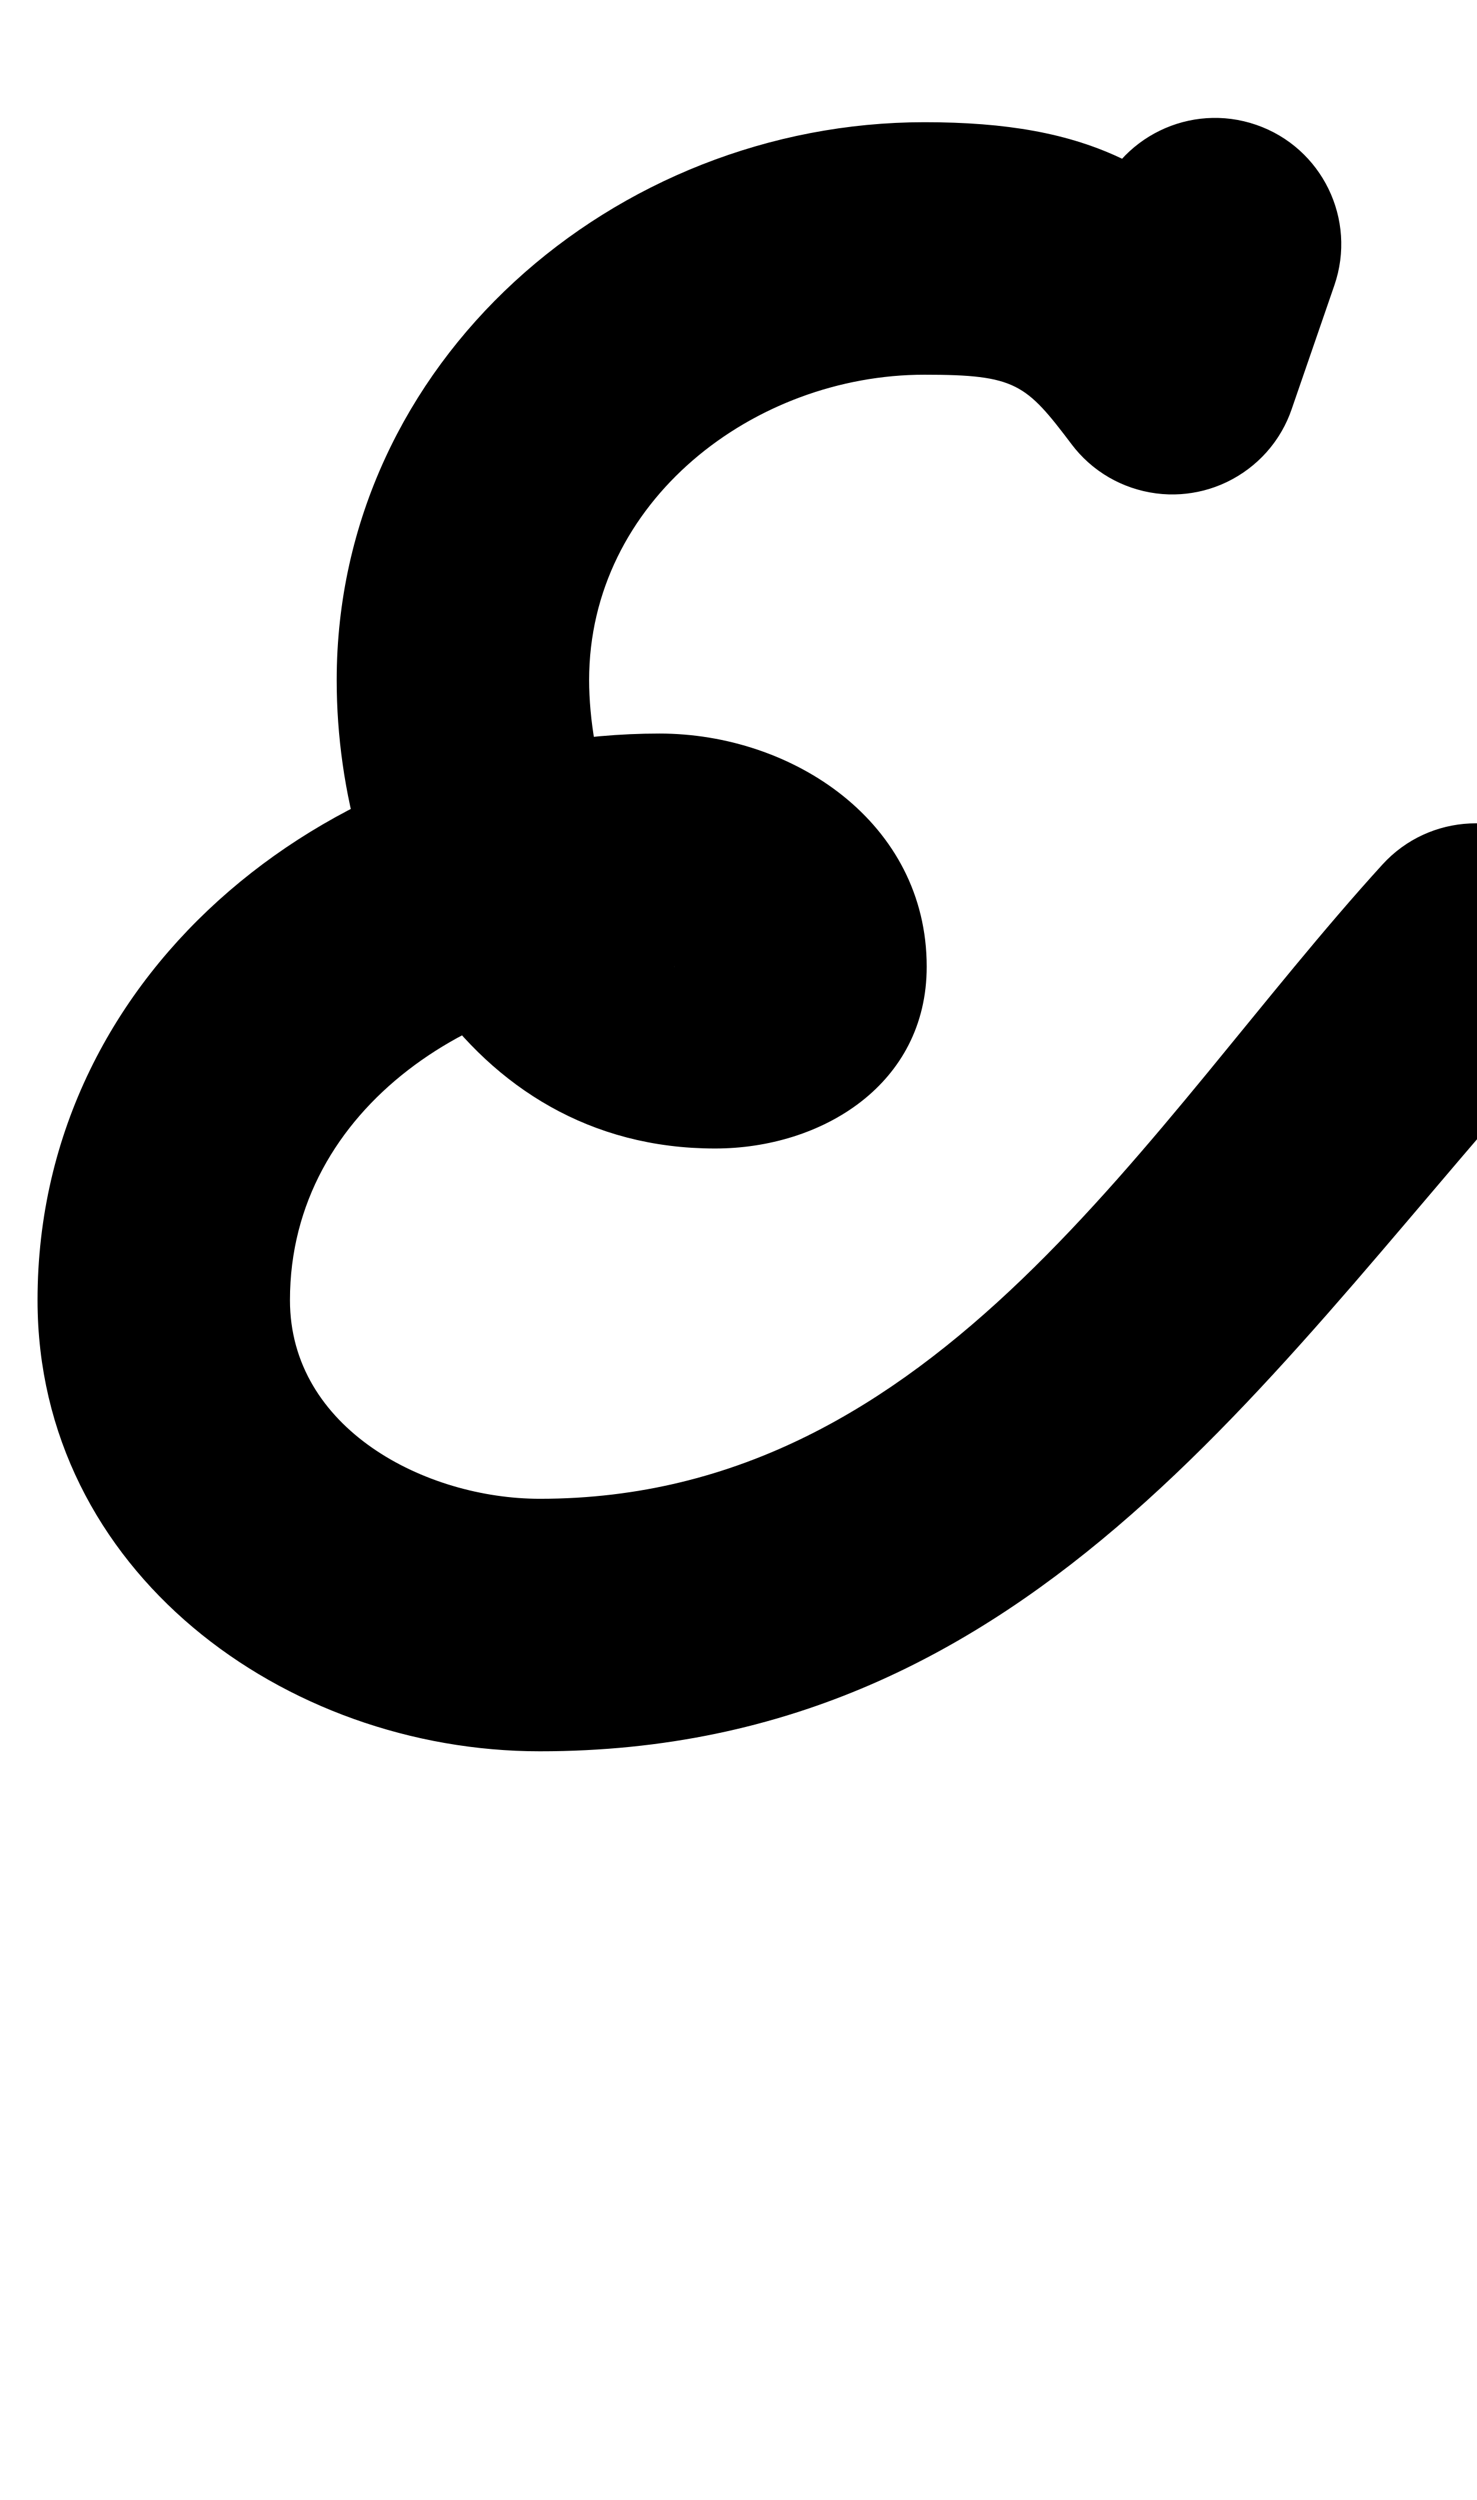 <?xml version="1.0" encoding="UTF-8"?>
<svg xmlns="http://www.w3.org/2000/svg" xmlns:inkscape="http://www.inkscape.org/namespaces/inkscape" xmlns:sodipodi="http://sodipodi.sourceforge.net/DTD/sodipodi-0.dtd" xmlns:svg="http://www.w3.org/2000/svg" version="1.1" viewBox="0 -350 591 1000">
    <sodipodi:namedview pagecolor="#ffffff" bordercolor="#666666" borderopacity="1.0" showgrid="true">
        <inkscape:grid id="grid№1" type="xygrid" dotted="false" enabled="true" visible="true" empspacing="10" />
        <sodipodi:guide id="baseline" position="0.00,350.00" orientation="0.00,1.00" />
    </sodipodi:namedview>
    <g id="glyph">
        <path d="M 502.644 -300.071C 476.278 -309.163 447.532 -295.16 438.44 -268.793C 432.74 -252.263 427.039 -235.733 421.339 -219.203C 412.246 -192.837 426.25 -164.091 452.617 -154.999C 478.983 -145.906 507.729 -159.91 516.821 -186.277C 516.821 -186.277 516.821 -186.277 516.821 -186.277C 522.521 -202.807 528.222 -219.337 533.922 -235.867C 543.014 -262.233 529.011 -290.979 502.644 -300.071ZM 509.354 -233.207C 509.354 -233.207 509.354 -233.207 509.354 -233.207C 471.142 -283.72 435.273 -301.12 369.9 -301.12C 246.035 -301.12 134.721 -205.409 134.721 -77.91C 134.721 11.035 185.903 109.391 286.11 109.391C 328.797 109.391 370.811 83.811 370.811 36.66C 370.811 -21.113 317.213 -56.59 263.88 -56.59C 136.499 -56.59 15.021 35.89 15.021 170.04C 15.021 278.479 113.882 350.5 216 350.5C 416.147 350.5 509.843 193.356 627.824 63.826C 646.605 43.207 645.115 11.266 624.496 -7.514C 603.876 -26.295 571.936 -24.805 553.156 -4.186C 553.156 -4.186 553.156 -4.186 553.156 -4.186C 458.435 99.806 375.724 249.5 216 249.5C 170.355 249.5 116.021 221.562 116.021 170.04C 116.021 92.288 192.59 44.41 263.88 44.41C 269.981 44.41 275.181 49.777 271.961 44.291C 271.122 42.861 270.519 41.325 270.158 39.705C 269.667 37.502 269.811 35.512 269.811 36.66C 269.811 38.955 269.493 34.387 270.669 29.517C 271.617 25.59 273.249 21.916 275.507 18.569C 278.418 14.252 290.364 8.391 286.11 8.391C 247.541 8.391 235.721 -48.553 235.721 -77.91C 235.721 -149.593 301.709 -200.12 369.9 -200.12C 406.543 -200.12 410.497 -196.476 428.805 -172.273C 445.632 -150.03 477.304 -145.639 499.547 -162.466C 521.79 -179.292 526.181 -210.964 509.354 -233.207Z" />
    </g>
</svg>
